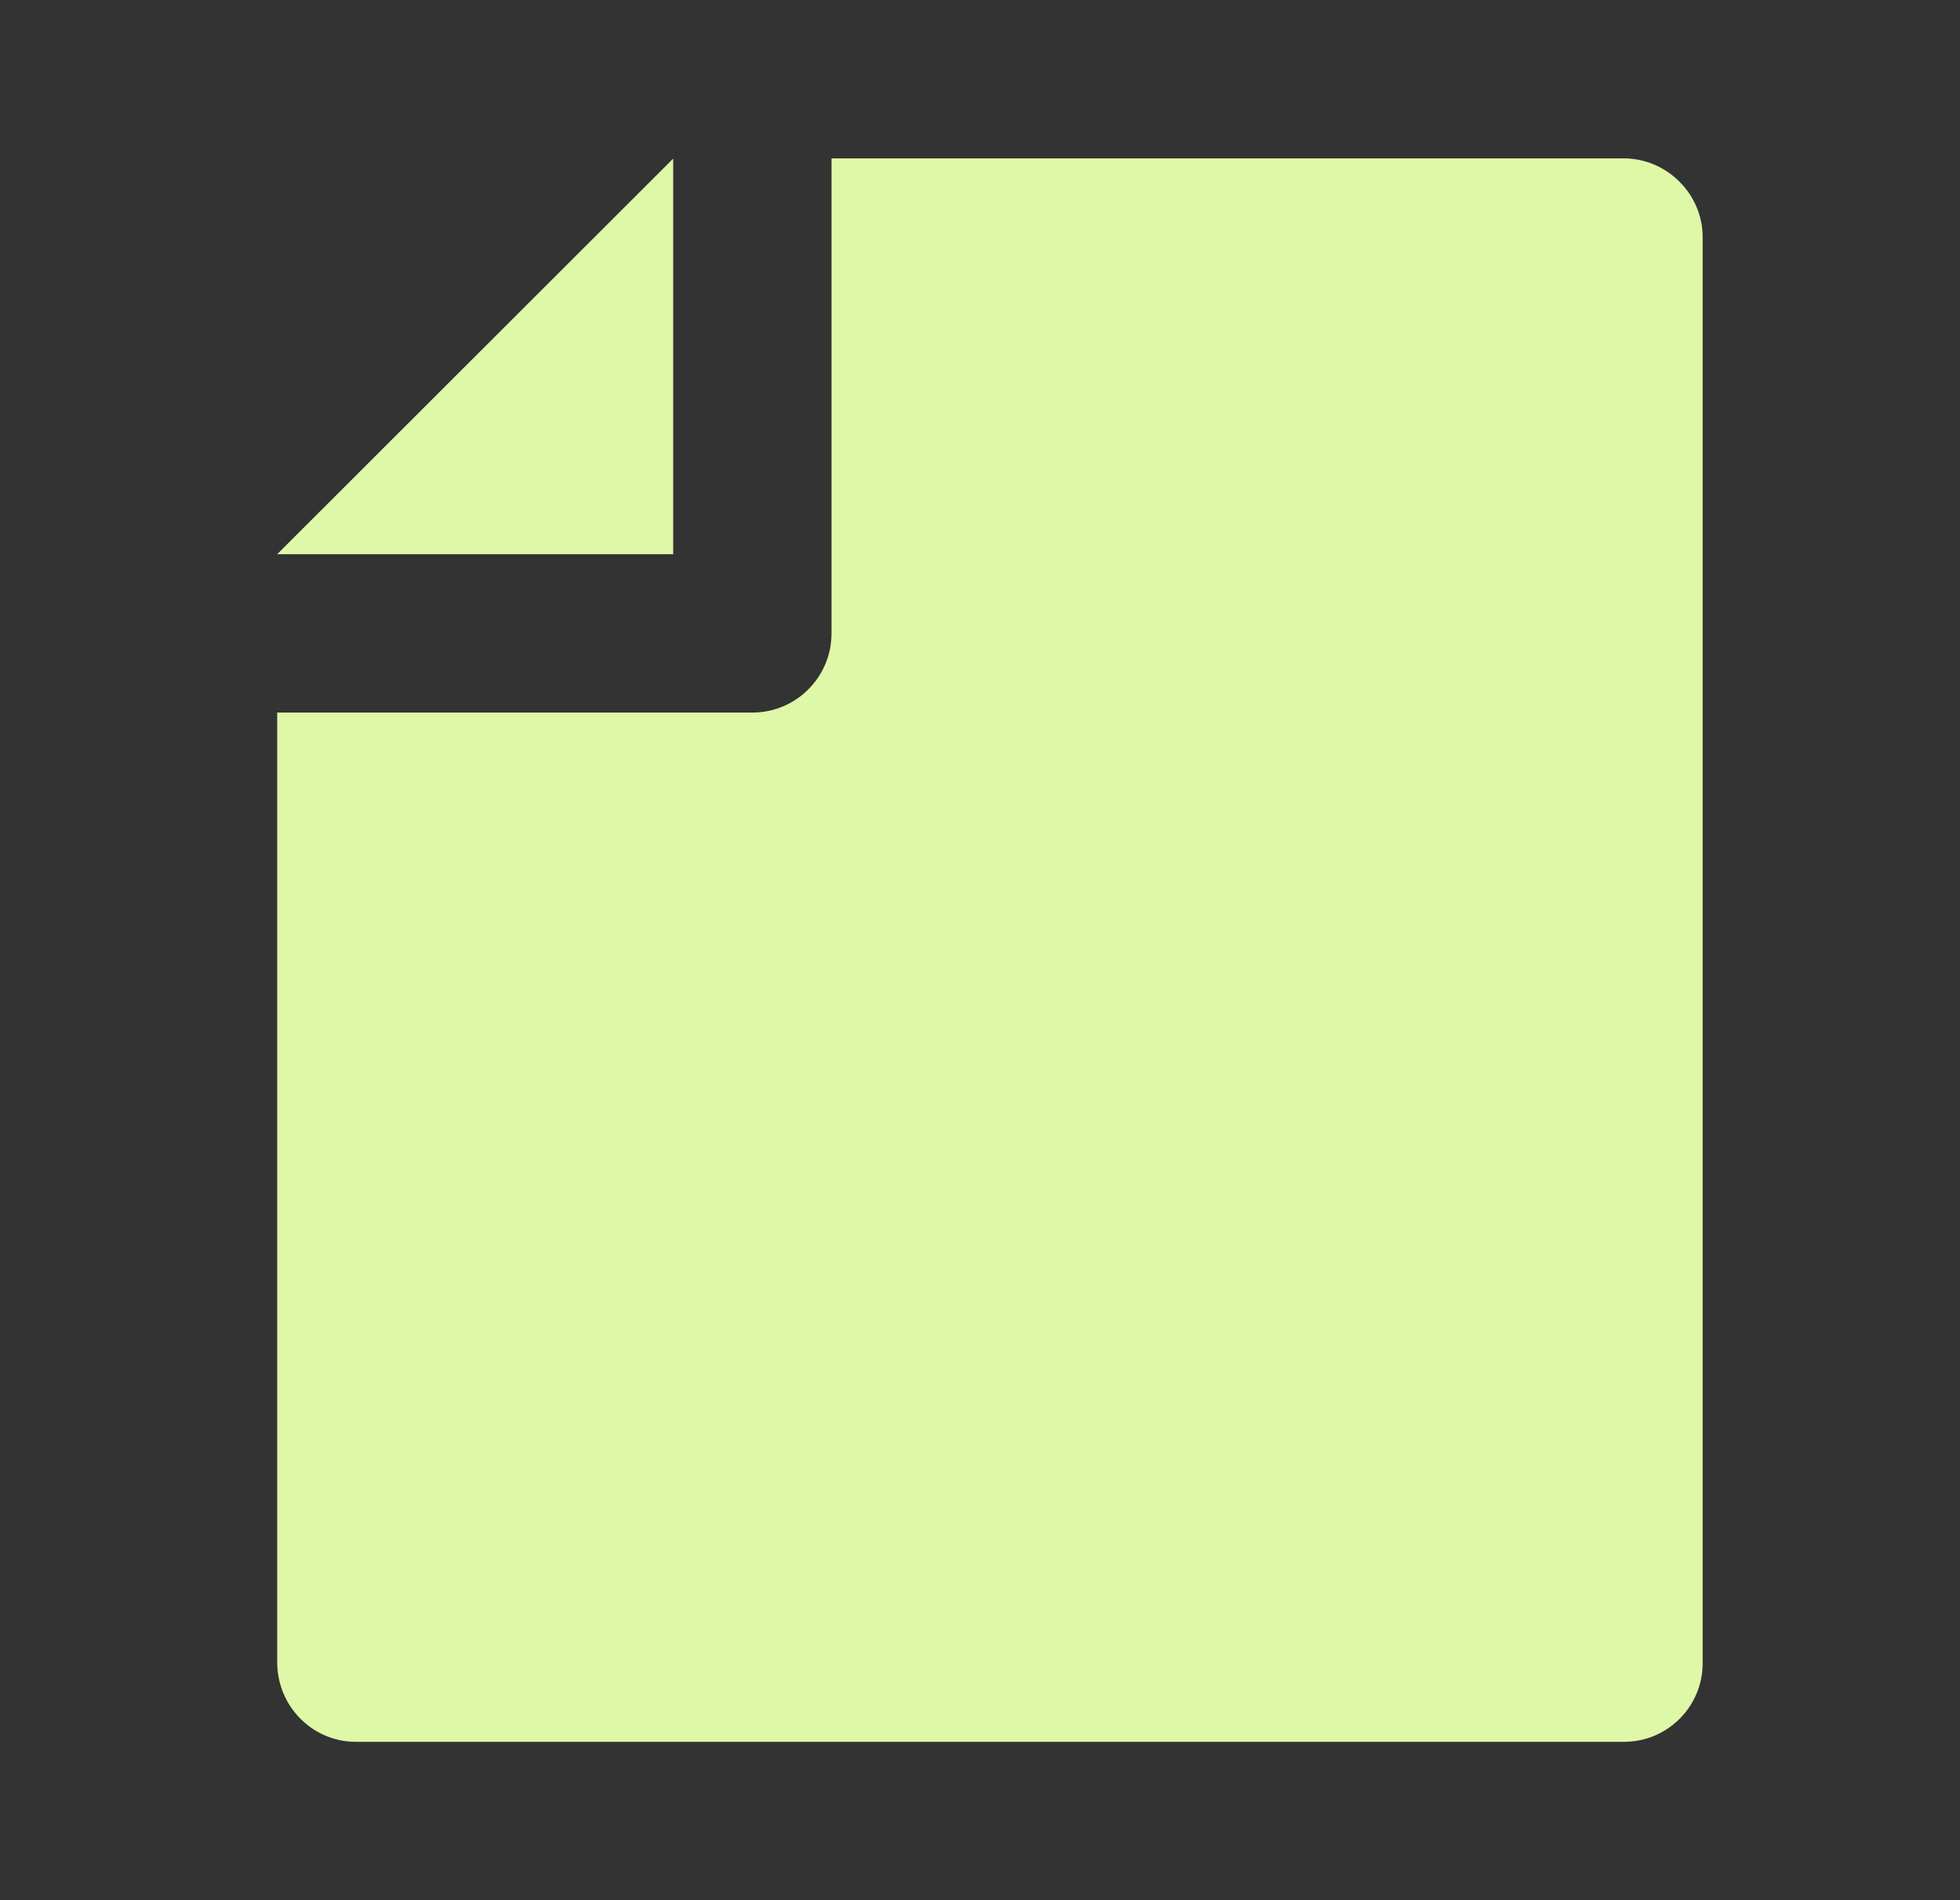 <svg xmlns="http://www.w3.org/2000/svg" width="33" height="32" viewBox="0 0 33 32" fill="none"><rect x="0" y="0" width="33" height="32" fill="#333333" stroke="none"/><g clip-path="url(#clip0_2964_2953)"><path d="M4.667 12H12.667C13.403 12 14 11.403 14 10.667V2.667H27.336C28.071 2.667 28.667 3.274 28.667 3.989V28.011C28.667 28.741 28.074 29.333 27.343 29.333H5.992C5.26 29.333 4.667 28.735 4.667 27.99V12ZM4.667 9.333L11.334 2.671V9.333H4.667Z" fill="#DFF8A7"></path></g><defs><clipPath id="clip0_2964_2953"><rect width="32" height="32" fill="white" transform="translate(0.667)"></rect></clipPath></defs></svg>